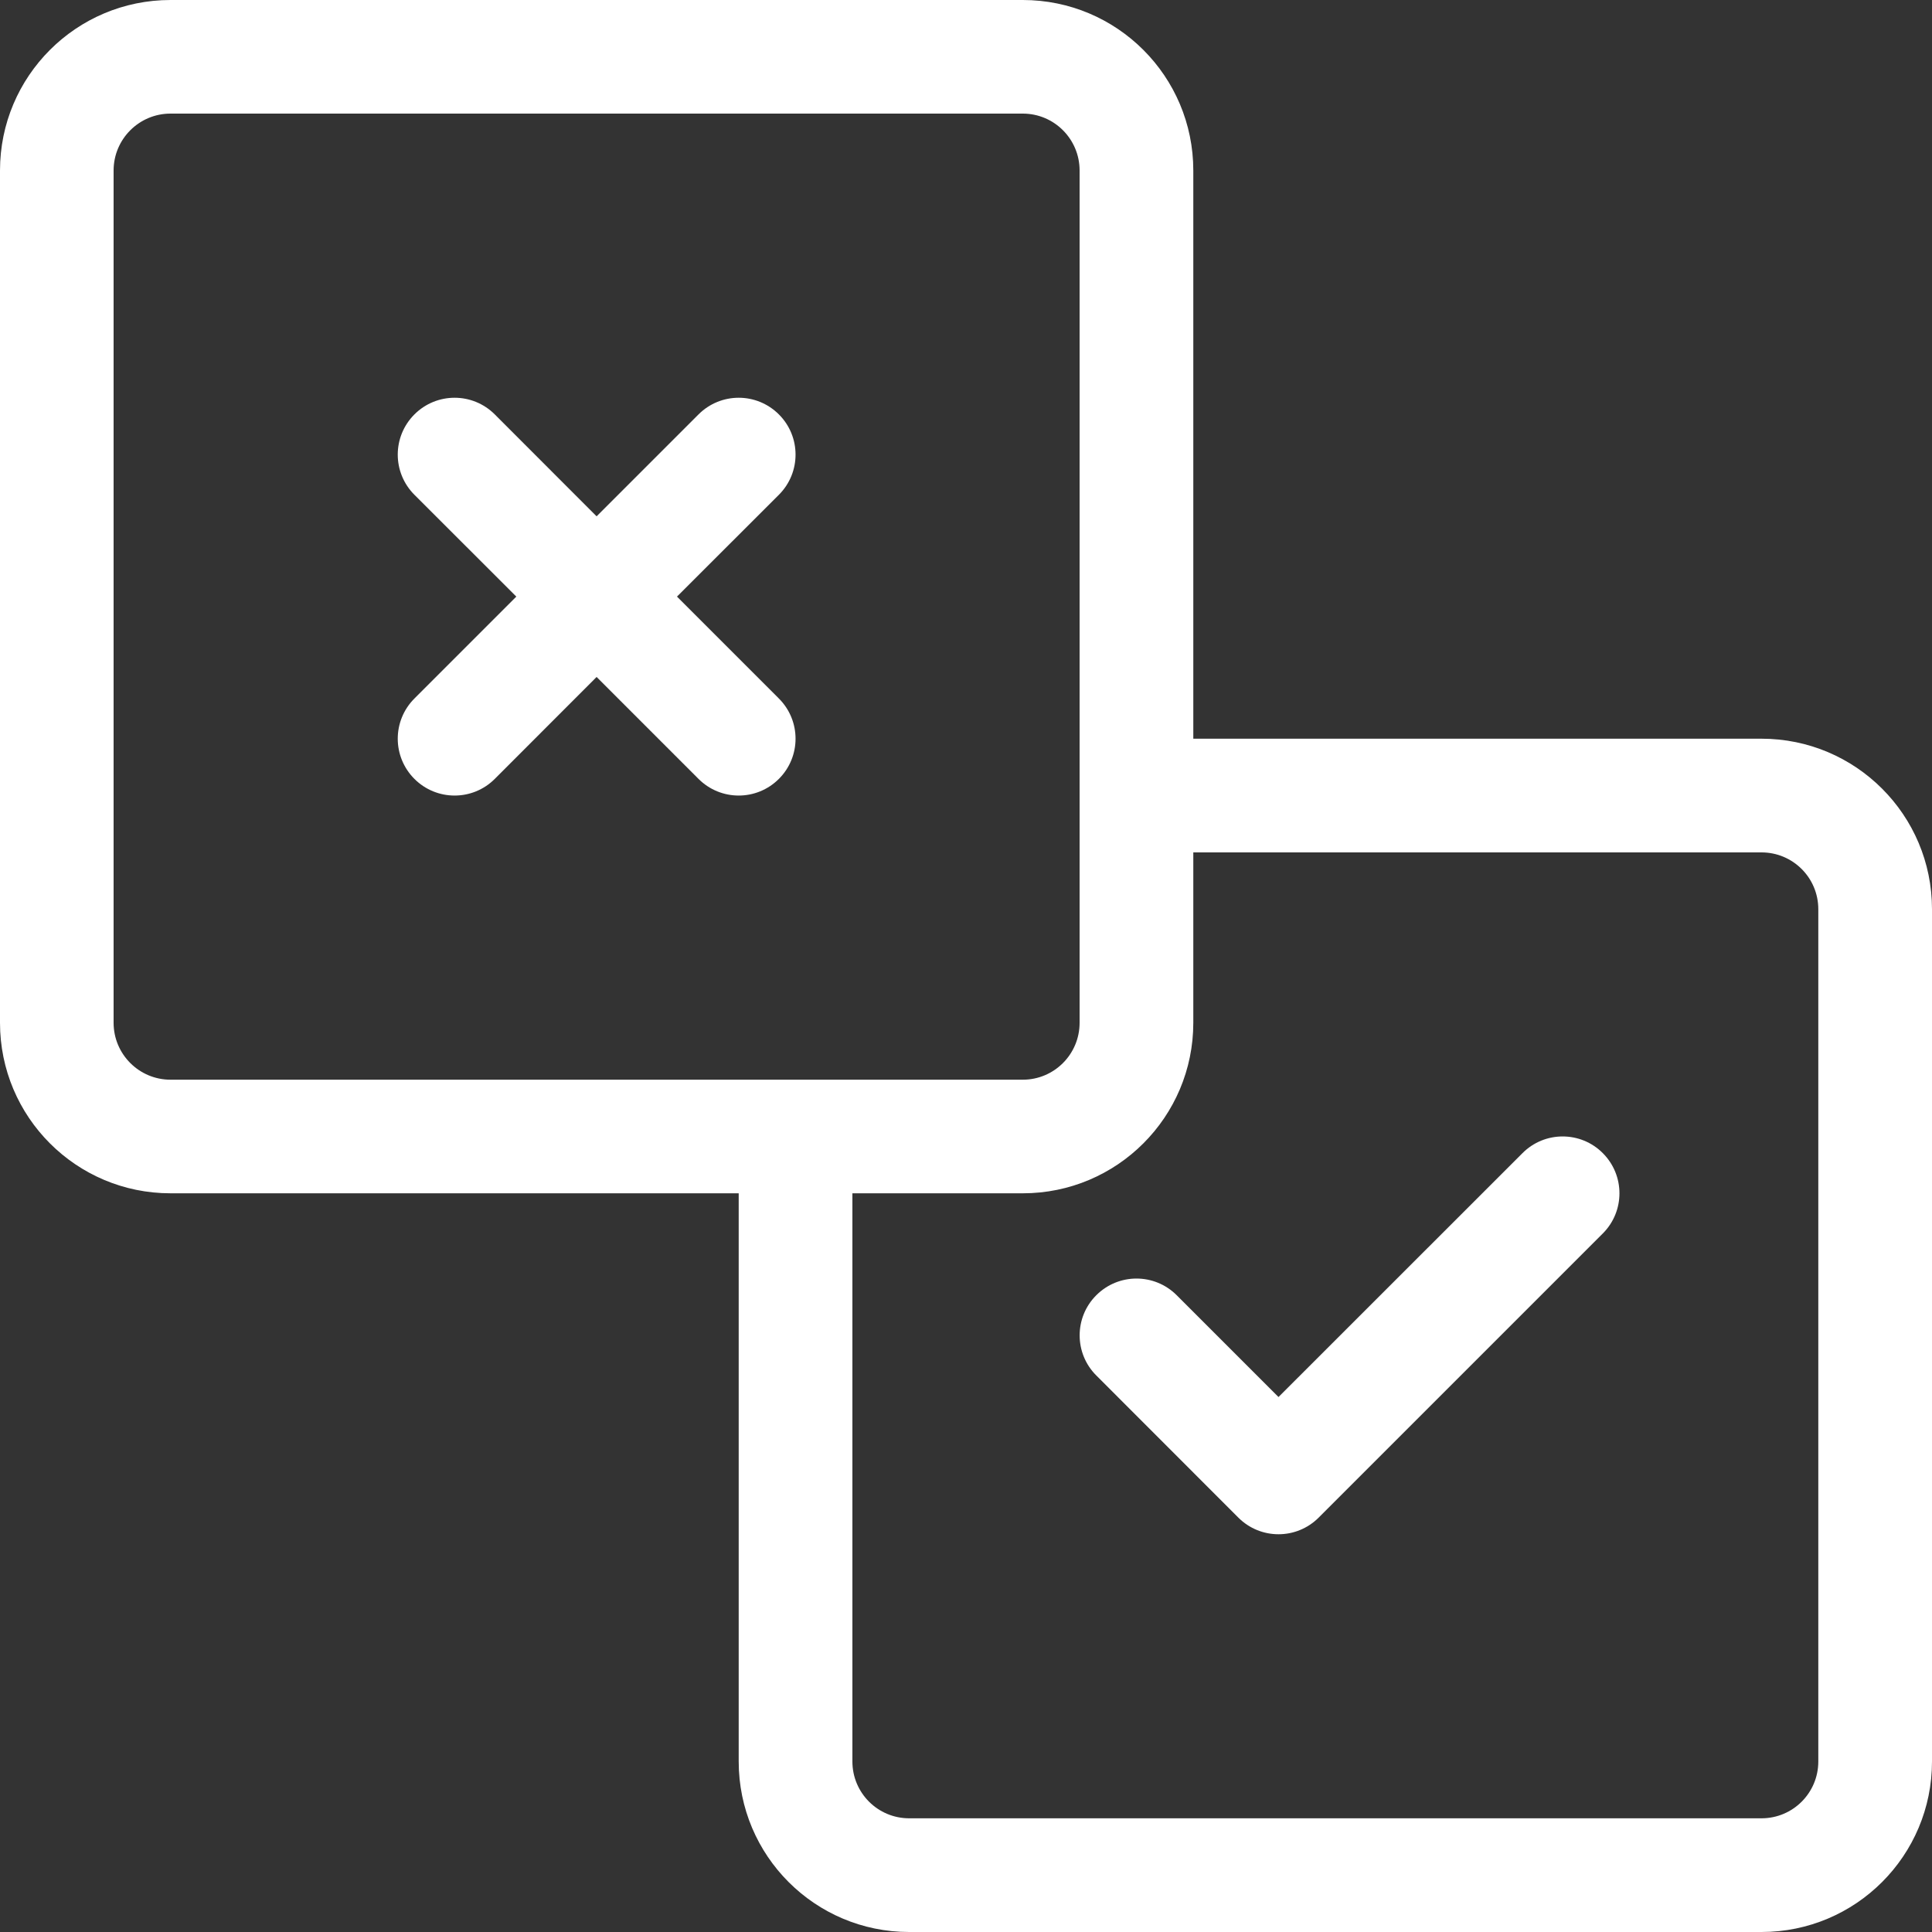 <svg width="20" height="20" viewBox="0 0 20 20" fill="none" xmlns="http://www.w3.org/2000/svg">
<rect x="0" y="0" width="20" height="20" fill="#333333" stroke="none"/>
<g id="006-decision" clip-path="url(#clip0_1628_14489)">
<g id="Group">
<g id="Page-1_22_">
<g id="game_export_22_">
<path id="decision_x2C_-boolean_x2C_-yes_x2C_-no_x2C_-opposites_x2C_-items" d="M12.353 7.647H18.235C19.21 7.647 20 8.437 20 9.412V18.235C20 19.21 19.21 20 18.235 20H9.412C8.437 20 7.647 19.21 7.647 18.235V12.353H1.765C0.79 12.353 0 11.563 0 10.588V1.765C0 0.79 0.79 0 1.765 0H10.588C11.563 0 12.353 0.79 12.353 1.765L12.353 7.647ZM1.765 1.176C1.44 1.176 1.176 1.44 1.176 1.765V10.588C1.176 10.913 1.44 11.177 1.765 11.177H10.588C10.913 11.177 11.176 10.913 11.176 10.588V1.765C11.176 1.44 10.913 1.176 10.588 1.176H1.765V1.176ZM12.353 8.824V10.588C12.353 11.563 11.563 12.353 10.588 12.353H8.824V18.235C8.824 18.56 9.087 18.823 9.412 18.823H18.235C18.56 18.823 18.823 18.56 18.823 18.235V9.412C18.823 9.087 18.56 8.824 18.235 8.824H12.353ZM5.345 6.176L4.29 5.122C4.06 4.892 4.06 4.52 4.29 4.29C4.52 4.06 4.892 4.06 5.122 4.29L6.176 5.345L7.231 4.29C7.461 4.06 7.833 4.06 8.063 4.29C8.293 4.52 8.293 4.892 8.063 5.122L7.008 6.176L8.063 7.231C8.293 7.461 8.293 7.833 8.063 8.063C7.833 8.293 7.461 8.293 7.231 8.063L6.176 7.008L5.122 8.063C4.892 8.293 4.52 8.293 4.29 8.063C4.06 7.833 4.06 7.461 4.29 7.231L5.345 6.176ZM12.181 13.408L13.235 14.462L15.761 11.937C15.99 11.707 16.363 11.707 16.592 11.937C16.822 12.167 16.822 12.539 16.592 12.769L13.651 15.71C13.421 15.94 13.049 15.94 12.819 15.71L11.349 14.239C11.119 14.01 11.119 13.637 11.349 13.408C11.579 13.178 11.951 13.178 12.181 13.408Z" fill="white"/>
</g>
</g>
</g>
</g>
<defs>
<clipPath id="clip0_1628_14489">
<rect width="20" height="20" fill="white"/>
</clipPath>
</defs>
</svg>
